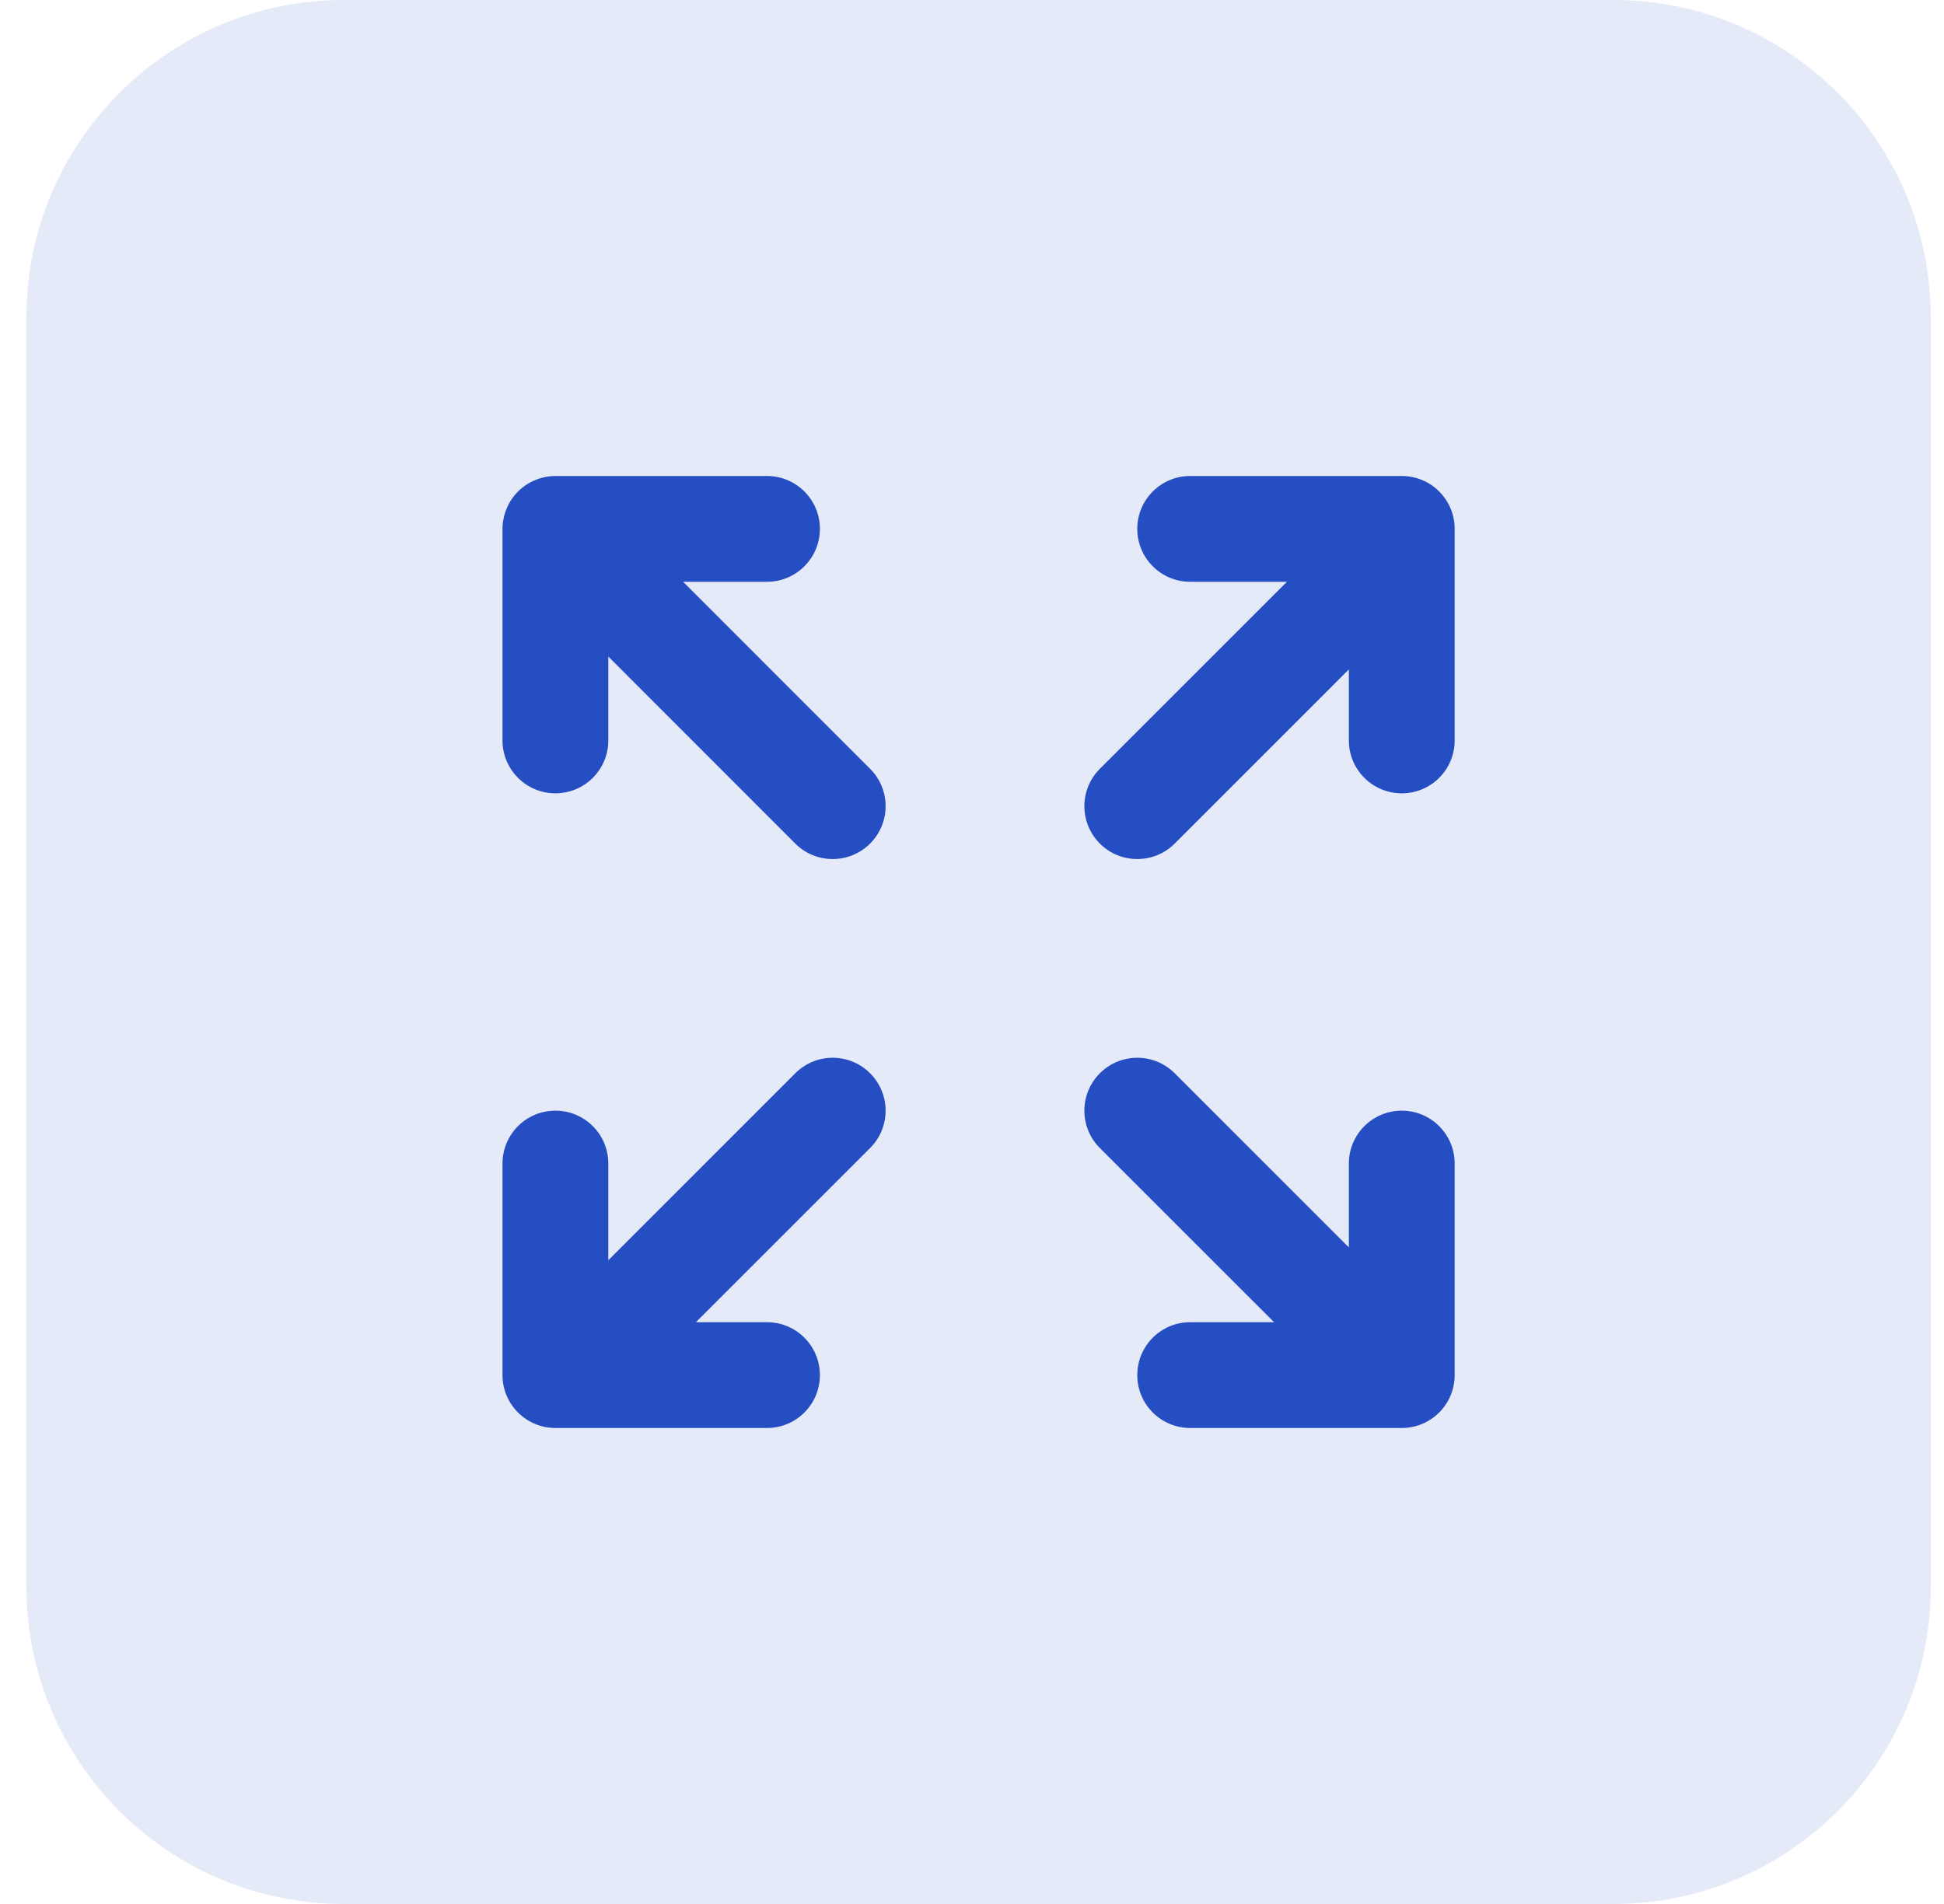 <svg width="49" height="48" viewBox="0 0 49 48" fill="none" xmlns="http://www.w3.org/2000/svg">
<path d="M0.666 8C0.666 3.582 4.248 0 8.666 0H40.666C45.084 0 48.666 3.582 48.666 8V40C48.666 44.418 45.084 48 40.666 48H8.666C4.248 48 0.666 44.418 0.666 40V8Z" fill="#254EC2" fill-opacity="0.12"/>
<g clip-path="url(#clip0_2813_10302)">
<path d="M35.333 12H29.999C29.262 12 28.666 12.597 28.666 13.333C28.666 14.069 29.262 14.667 29.999 14.667H32.438L27.723 19.381C27.202 19.903 27.202 20.745 27.723 21.267C27.983 21.527 28.325 21.657 28.666 21.657C29.007 21.657 29.349 21.527 29.609 21.267L33.999 16.876V18.667C33.999 19.403 34.595 20 35.333 20C36.07 20 36.666 19.403 36.666 18.667V13.333C36.666 12.597 36.07 12 35.333 12Z" fill="#254EC2"/>
<path d="M35.333 28C34.595 28 33.999 28.597 33.999 29.333V31.448L29.609 27.057C29.087 26.536 28.245 26.536 27.723 27.057C27.202 27.579 27.202 28.421 27.723 28.943L32.114 33.333H29.999C29.262 33.333 28.666 33.931 28.666 34.667C28.666 35.403 29.262 36 29.999 36H35.333C36.07 36 36.666 35.403 36.666 34.667V29.333C36.666 28.597 36.07 28 35.333 28Z" fill="#254EC2"/>
<path d="M17.218 14.667H19.333C20.07 14.667 20.666 14.069 20.666 13.333C20.666 12.597 20.07 12 19.333 12H13.999C13.826 12 13.653 12.036 13.49 12.103C13.163 12.237 12.903 12.497 12.769 12.824C12.702 12.987 12.666 13.16 12.666 13.333V18.667C12.666 19.403 13.262 20 13.999 20C14.737 20 15.333 19.403 15.333 18.667V16.552L20.046 21.267C20.306 21.527 20.647 21.657 20.989 21.657C21.33 21.657 21.671 21.527 21.931 21.267C22.453 20.745 22.453 19.903 21.931 19.381L17.218 14.667Z" fill="#254EC2"/>
<path d="M20.046 27.057L15.333 31.771V29.333C15.333 28.597 14.737 28 13.999 28C13.262 28 12.666 28.597 12.666 29.333V34.667C12.666 35.403 13.262 36 13.999 36H19.333C20.07 36 20.666 35.403 20.666 34.667C20.666 33.931 20.07 33.333 19.333 33.333H17.541L21.931 28.943C22.453 28.421 22.453 27.579 21.931 27.057C21.41 26.536 20.567 26.536 20.046 27.057Z" fill="#254EC2"/>
</g>
<defs>
<clipPath id="clip0_2813_10302">
<rect width="24" height="24" fill="white" transform="translate(12.666 12)"/>
</clipPath>
</defs>
</svg>
